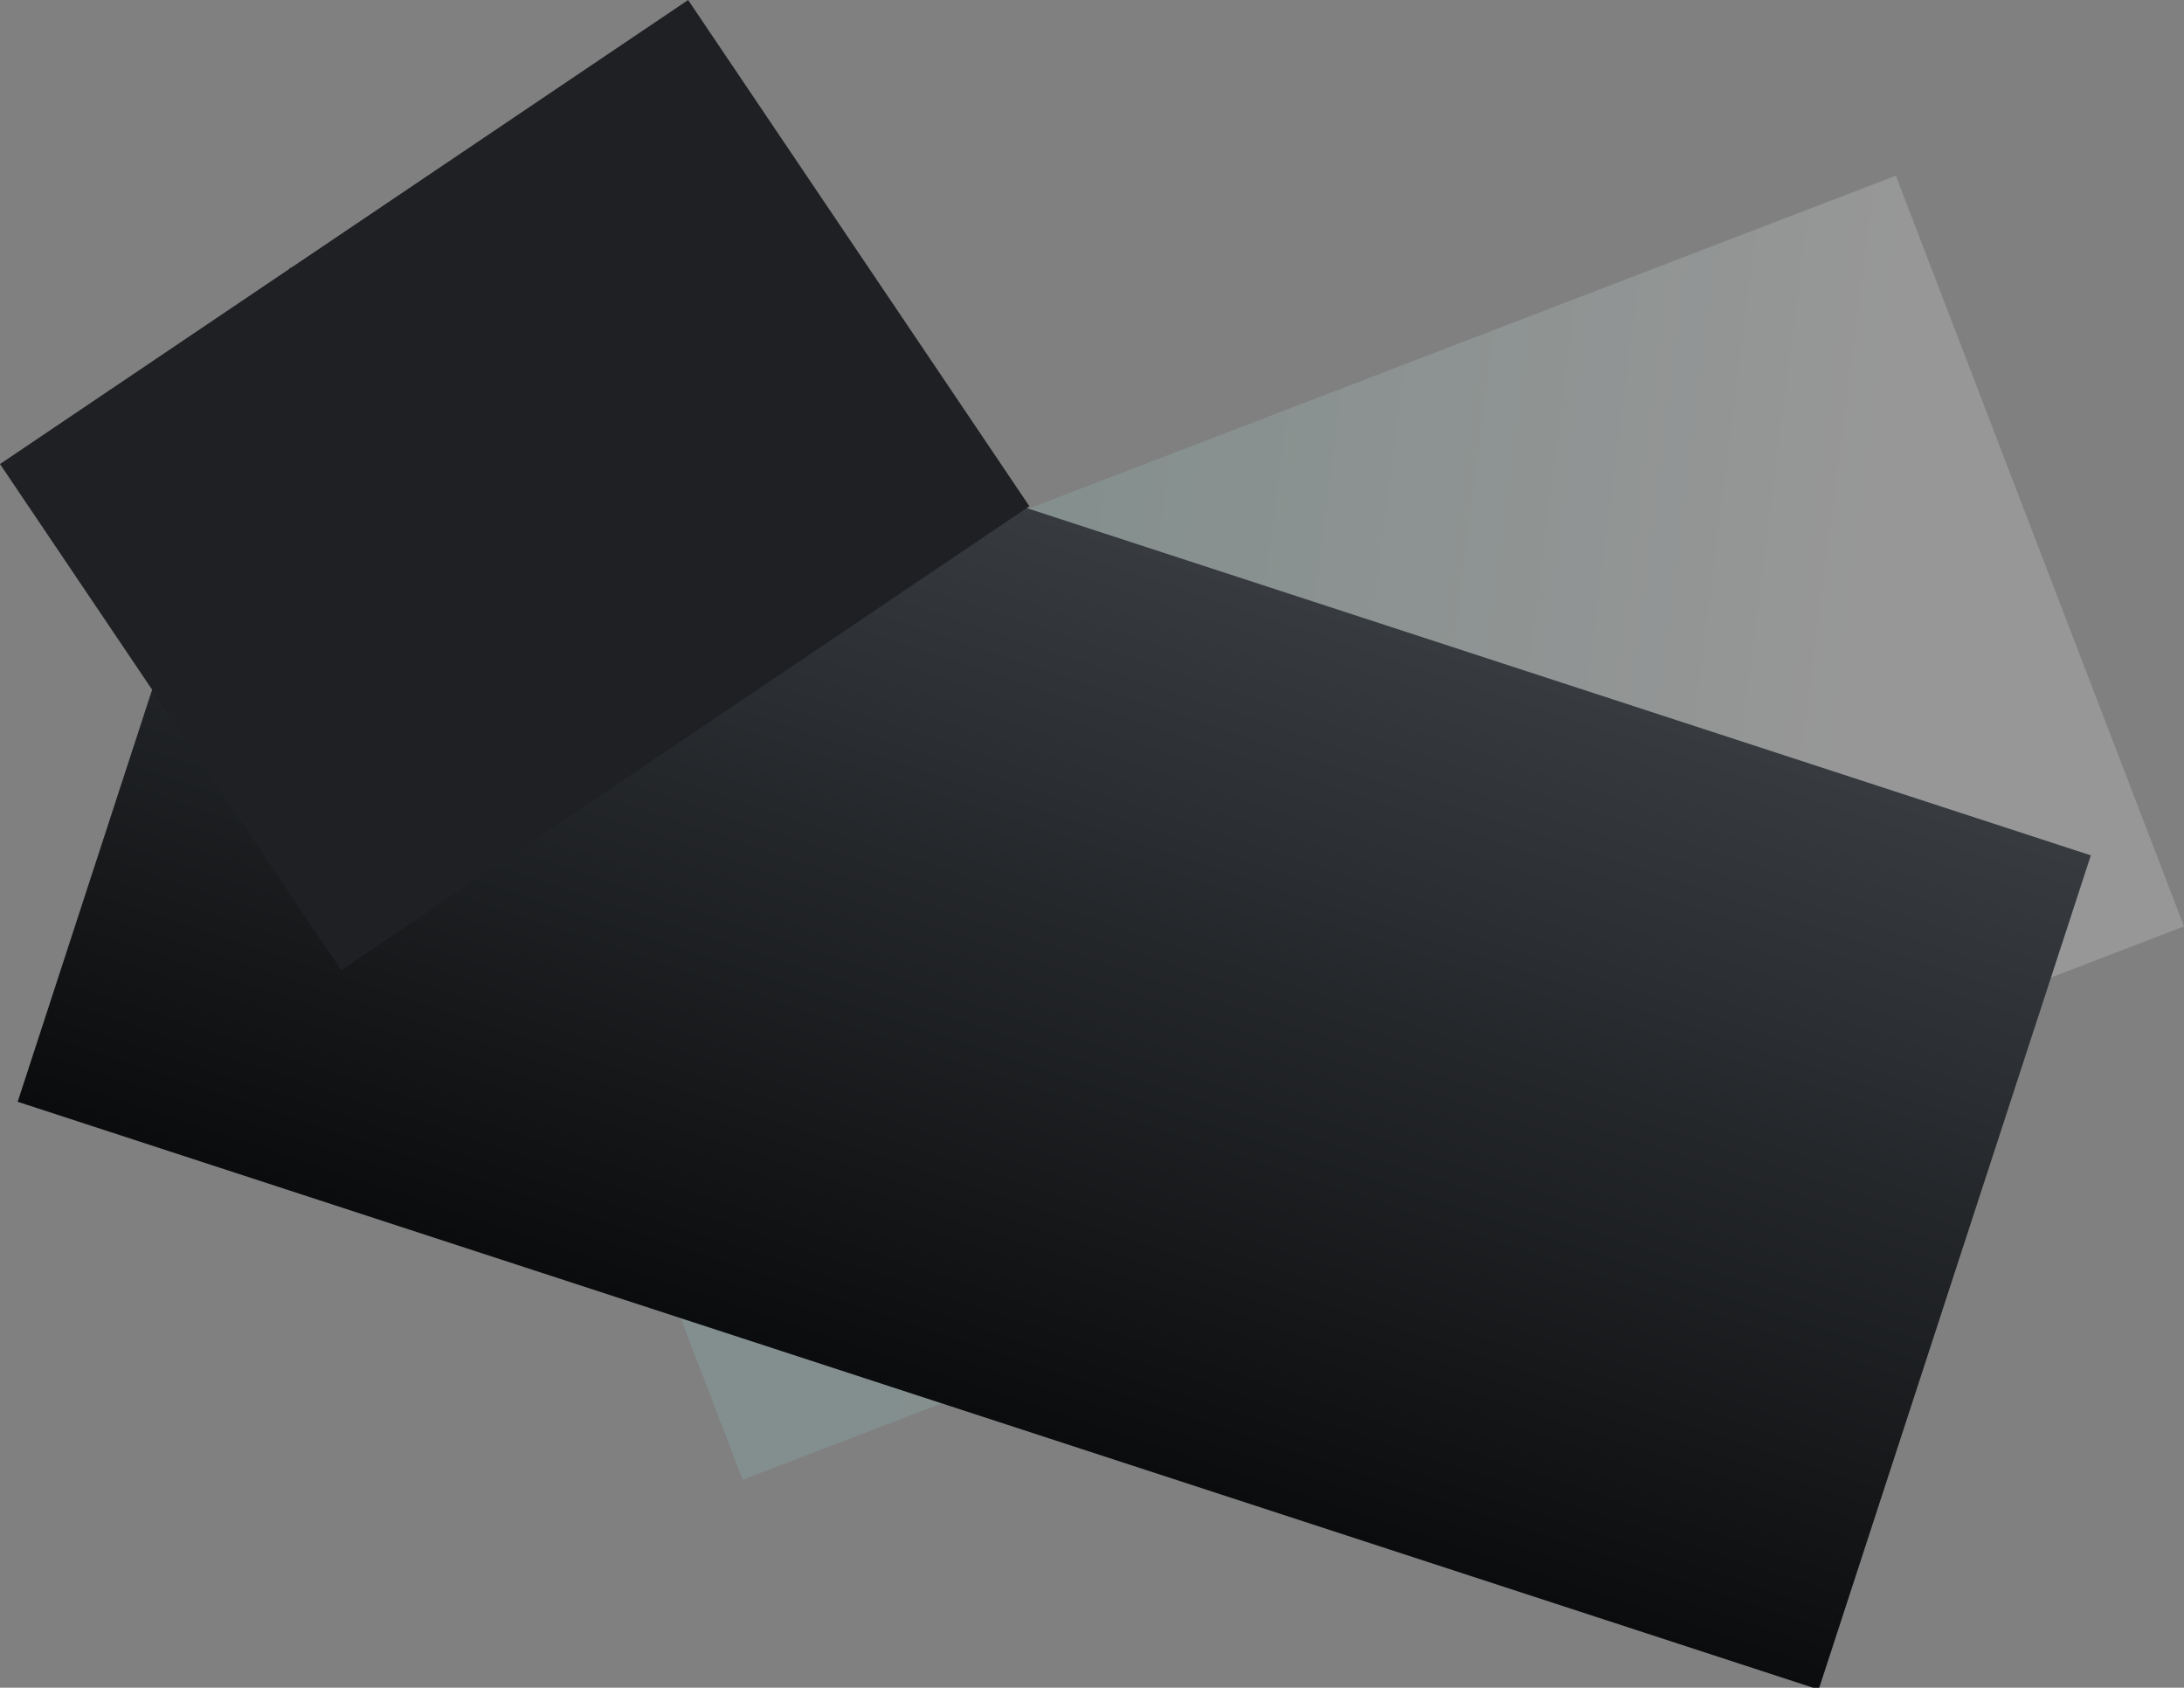 <svg id="acf51bf9-6335-4e23-b15a-d572ede22410" data-name="Layer 1" xmlns="http://www.w3.org/2000/svg" xmlns:xlink="http://www.w3.org/1999/xlink" viewBox="0 0 1693.01 1308.13"><rect x="0" y="0" width="1693.01" height="1308.13" fill="#808080" stroke="none"/><defs><linearGradient id="fad962d1-2548-4c9e-9c89-b23c4a229bca" x1="0.96" y1="769.54" x2="1.33" y2="769.44" gradientTransform="matrix(1899, 0, 0, -989, -1414.53, 761472.36)" gradientUnits="userSpaceOnUse"><stop offset="0" stop-color="#93d4cb" stop-opacity="0.18"/><stop offset="1" stop-color="#fff" stop-opacity="0.18"/></linearGradient><linearGradient id="bc5d6092-51a3-441a-88d3-b0295ac0382d" x1="1.03" y1="769.19" x2="1.03" y2="768.56" gradientTransform="matrix(0, 2331.86, 1079.94, 0, -829845.45, -1845.63)" gradientUnits="userSpaceOnUse"><stop offset="0" stop-color="#373b40"/><stop offset="1" stop-color="#0b0c0d"/></linearGradient></defs><title>back-panes</title><rect id="bfb94659-6235-4230-ade1-139ad4af6760" data-name="Rectangle 130" x="101.16" y="124.78" width="1196.78" height="623.29" transform="translate(213.2 484.81) rotate(-21)" fill="url(#fad962d1-2548-4c9e-9c89-b23c4a229bca)"/><rect id="b1d1a791-bd07-4b77-b98d-44fb9d893403" data-name="Rectangle 117" x="153.92" y="-182.5" width="680.59" height="1469.58" transform="matrix(0.31, -0.95, 0.95, 0.31, 139.36, 1056.78)" fill="url(#bc5d6092-51a3-441a-88d3-b0295ac0382d)"/><rect id="bb8b5d42-0a2a-4766-884f-ff013da97443" data-name="Rectangle 131" x="-245.82" y="-65.71" width="643.36" height="473.23" transform="translate(240.55 276.74) rotate(-33.99)" fill="#1e2023"/></svg>
